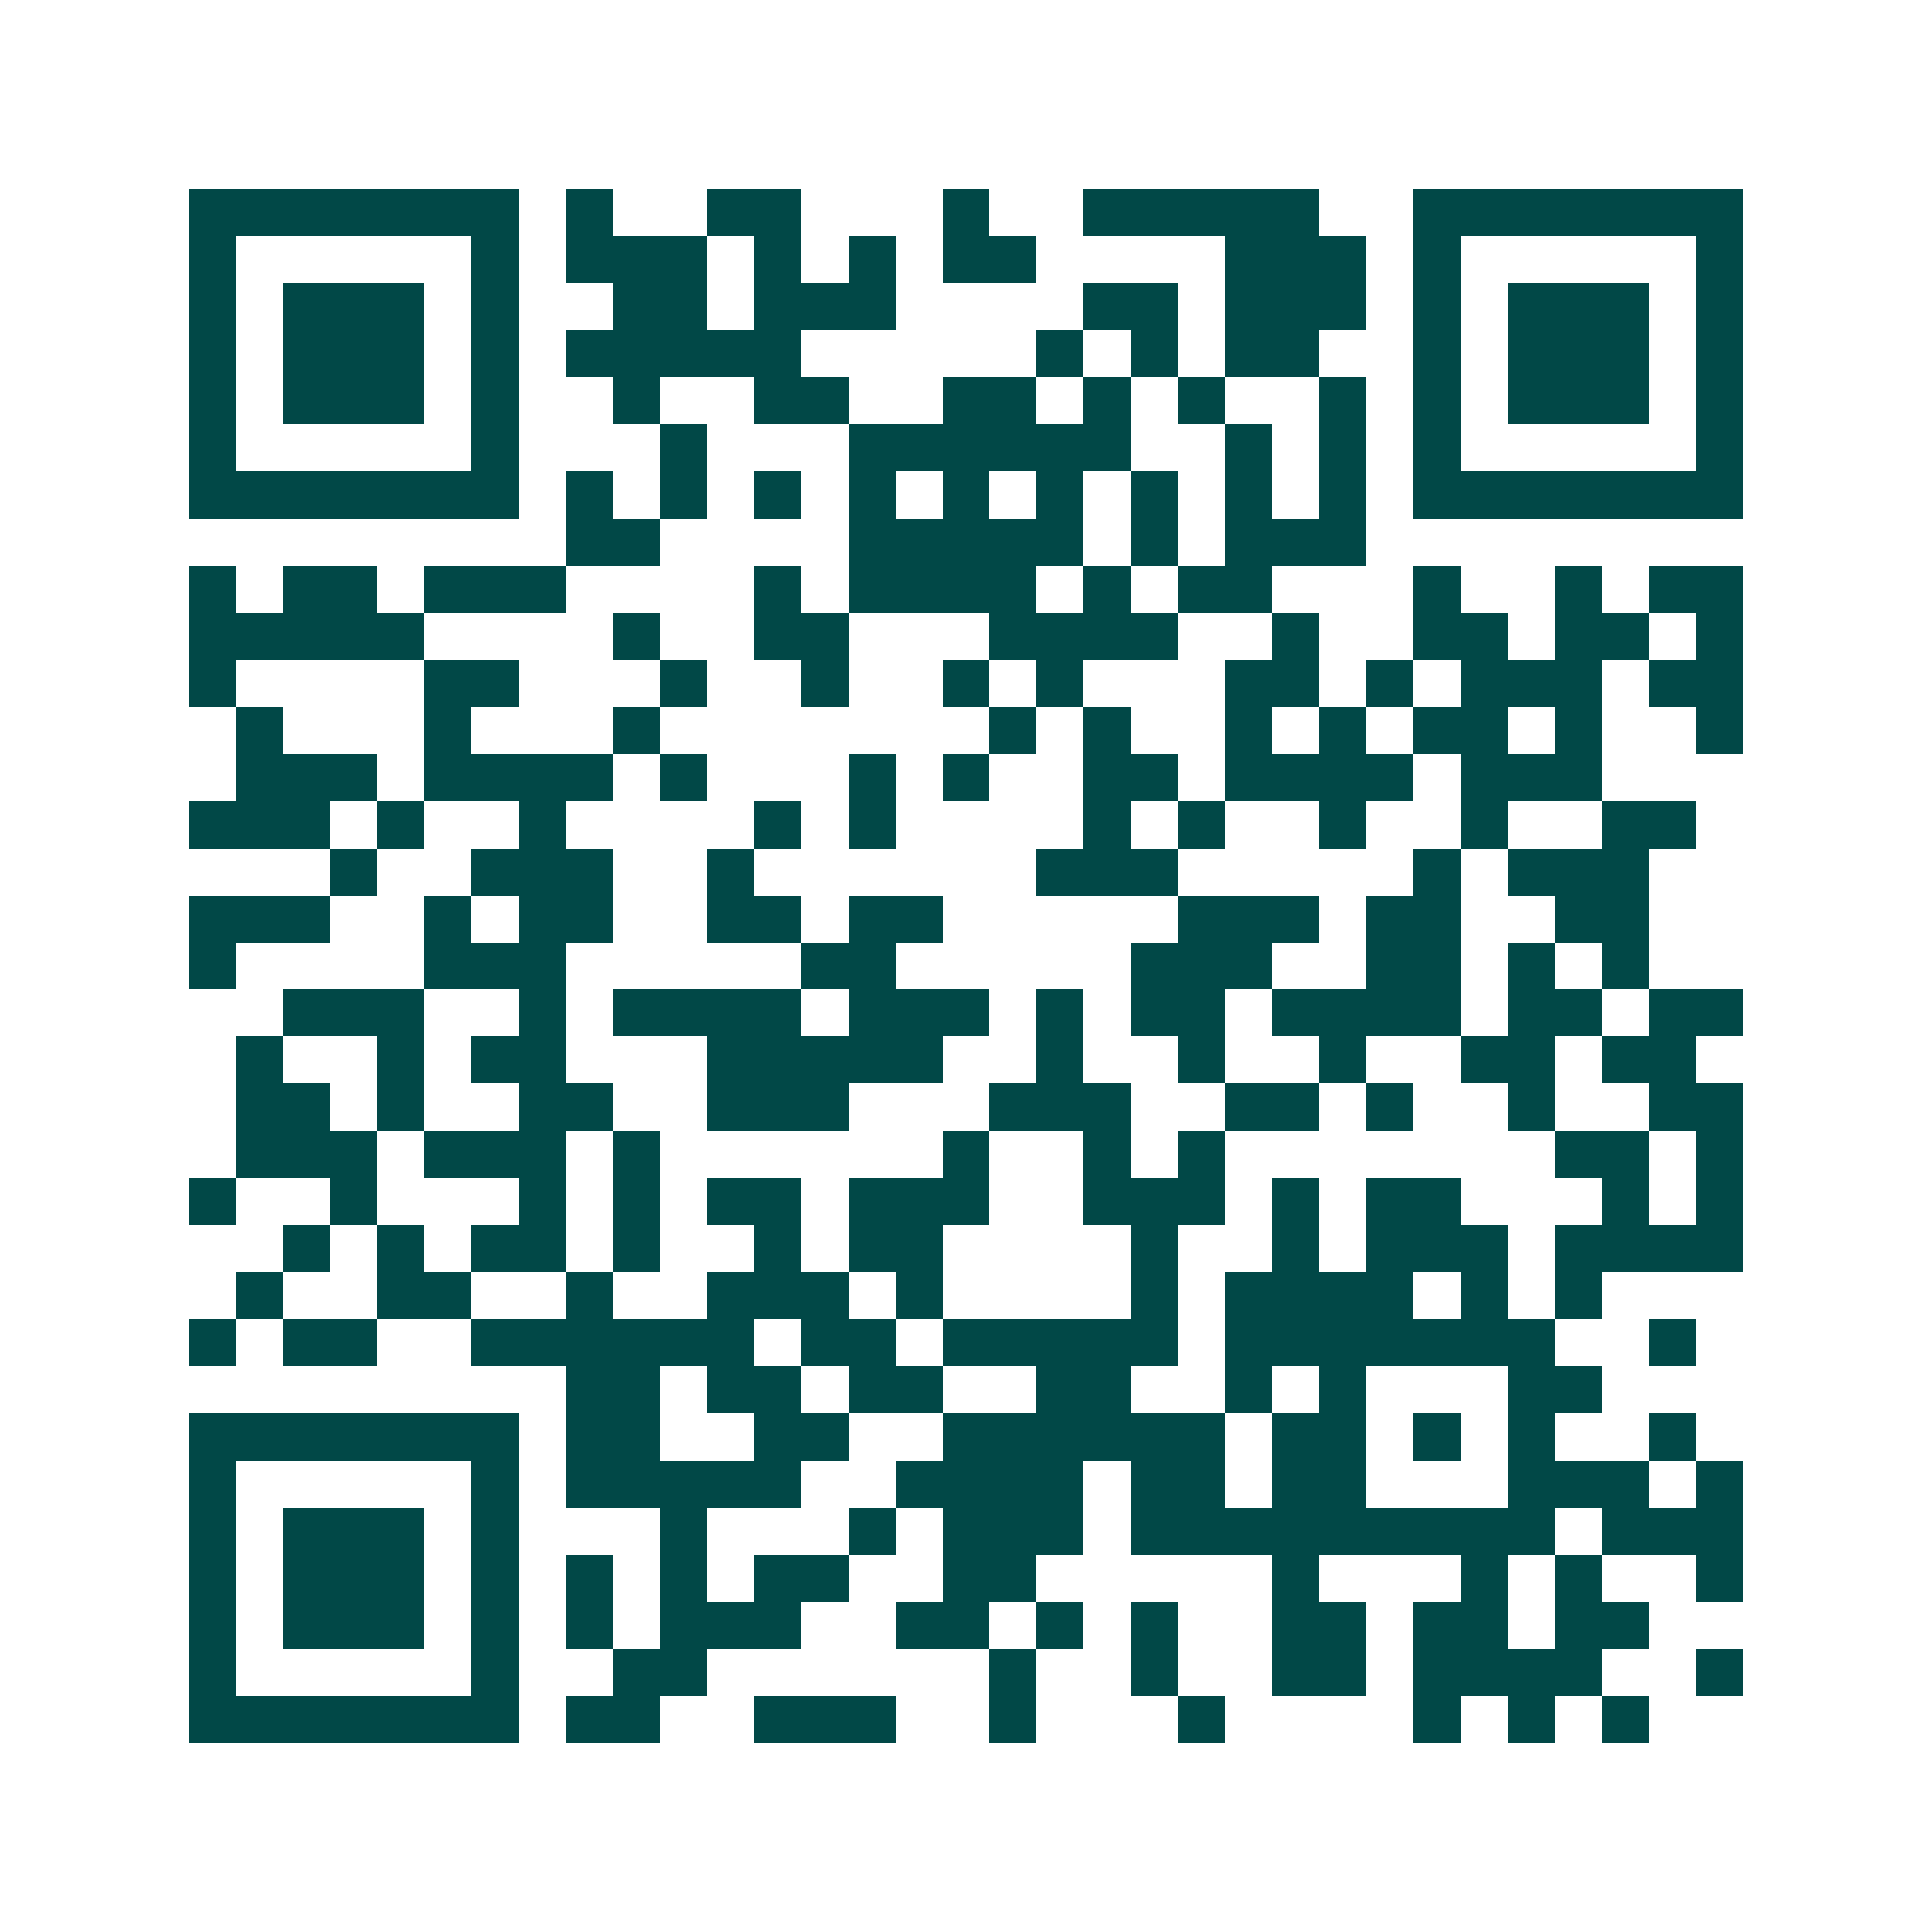 <svg xmlns="http://www.w3.org/2000/svg" width="200" height="200" viewBox="0 0 41 41" shape-rendering="crispEdges"><path fill="#ffffff" d="M0 0h41v41H0z"/><path stroke="#014847" d="M4 4.5h7m1 0h1m2 0h2m3 0h1m2 0h5m2 0h7M4 5.5h1m5 0h1m1 0h3m1 0h1m1 0h1m1 0h2m4 0h3m1 0h1m5 0h1M4 6.5h1m1 0h3m1 0h1m2 0h2m1 0h3m4 0h2m1 0h3m1 0h1m1 0h3m1 0h1M4 7.5h1m1 0h3m1 0h1m1 0h5m5 0h1m1 0h1m1 0h2m2 0h1m1 0h3m1 0h1M4 8.5h1m1 0h3m1 0h1m2 0h1m2 0h2m2 0h2m1 0h1m1 0h1m2 0h1m1 0h1m1 0h3m1 0h1M4 9.5h1m5 0h1m3 0h1m3 0h6m2 0h1m1 0h1m1 0h1m5 0h1M4 10.5h7m1 0h1m1 0h1m1 0h1m1 0h1m1 0h1m1 0h1m1 0h1m1 0h1m1 0h1m1 0h7M12 11.5h2m4 0h5m1 0h1m1 0h3M4 12.5h1m1 0h2m1 0h3m4 0h1m1 0h4m1 0h1m1 0h2m3 0h1m2 0h1m1 0h2M4 13.5h5m4 0h1m2 0h2m3 0h4m2 0h1m2 0h2m1 0h2m1 0h1M4 14.5h1m4 0h2m3 0h1m2 0h1m2 0h1m1 0h1m3 0h2m1 0h1m1 0h3m1 0h2M5 15.5h1m3 0h1m3 0h1m7 0h1m1 0h1m2 0h1m1 0h1m1 0h2m1 0h1m2 0h1M5 16.5h3m1 0h4m1 0h1m3 0h1m1 0h1m2 0h2m1 0h4m1 0h3M4 17.5h3m1 0h1m2 0h1m4 0h1m1 0h1m4 0h1m1 0h1m2 0h1m2 0h1m2 0h2M7 18.5h1m2 0h3m2 0h1m6 0h3m5 0h1m1 0h3M4 19.5h3m2 0h1m1 0h2m2 0h2m1 0h2m5 0h3m1 0h2m2 0h2M4 20.5h1m4 0h3m5 0h2m5 0h3m2 0h2m1 0h1m1 0h1M6 21.5h3m2 0h1m1 0h4m1 0h3m1 0h1m1 0h2m1 0h4m1 0h2m1 0h2M5 22.5h1m2 0h1m1 0h2m3 0h5m2 0h1m2 0h1m2 0h1m2 0h2m1 0h2M5 23.5h2m1 0h1m2 0h2m2 0h3m3 0h3m2 0h2m1 0h1m2 0h1m2 0h2M5 24.5h3m1 0h3m1 0h1m6 0h1m2 0h1m1 0h1m7 0h2m1 0h1M4 25.5h1m2 0h1m3 0h1m1 0h1m1 0h2m1 0h3m2 0h3m1 0h1m1 0h2m3 0h1m1 0h1M6 26.5h1m1 0h1m1 0h2m1 0h1m2 0h1m1 0h2m4 0h1m2 0h1m1 0h3m1 0h4M5 27.5h1m2 0h2m2 0h1m2 0h3m1 0h1m4 0h1m1 0h4m1 0h1m1 0h1M4 28.5h1m1 0h2m2 0h6m1 0h2m1 0h5m1 0h7m2 0h1M12 29.5h2m1 0h2m1 0h2m2 0h2m2 0h1m1 0h1m3 0h2M4 30.5h7m1 0h2m2 0h2m2 0h6m1 0h2m1 0h1m1 0h1m2 0h1M4 31.5h1m5 0h1m1 0h5m2 0h4m1 0h2m1 0h2m3 0h3m1 0h1M4 32.5h1m1 0h3m1 0h1m3 0h1m3 0h1m1 0h3m1 0h9m1 0h3M4 33.5h1m1 0h3m1 0h1m1 0h1m1 0h1m1 0h2m2 0h2m5 0h1m3 0h1m1 0h1m2 0h1M4 34.5h1m1 0h3m1 0h1m1 0h1m1 0h3m2 0h2m1 0h1m1 0h1m2 0h2m1 0h2m1 0h2M4 35.5h1m5 0h1m2 0h2m6 0h1m2 0h1m2 0h2m1 0h4m2 0h1M4 36.5h7m1 0h2m2 0h3m2 0h1m3 0h1m4 0h1m1 0h1m1 0h1"/></svg>
